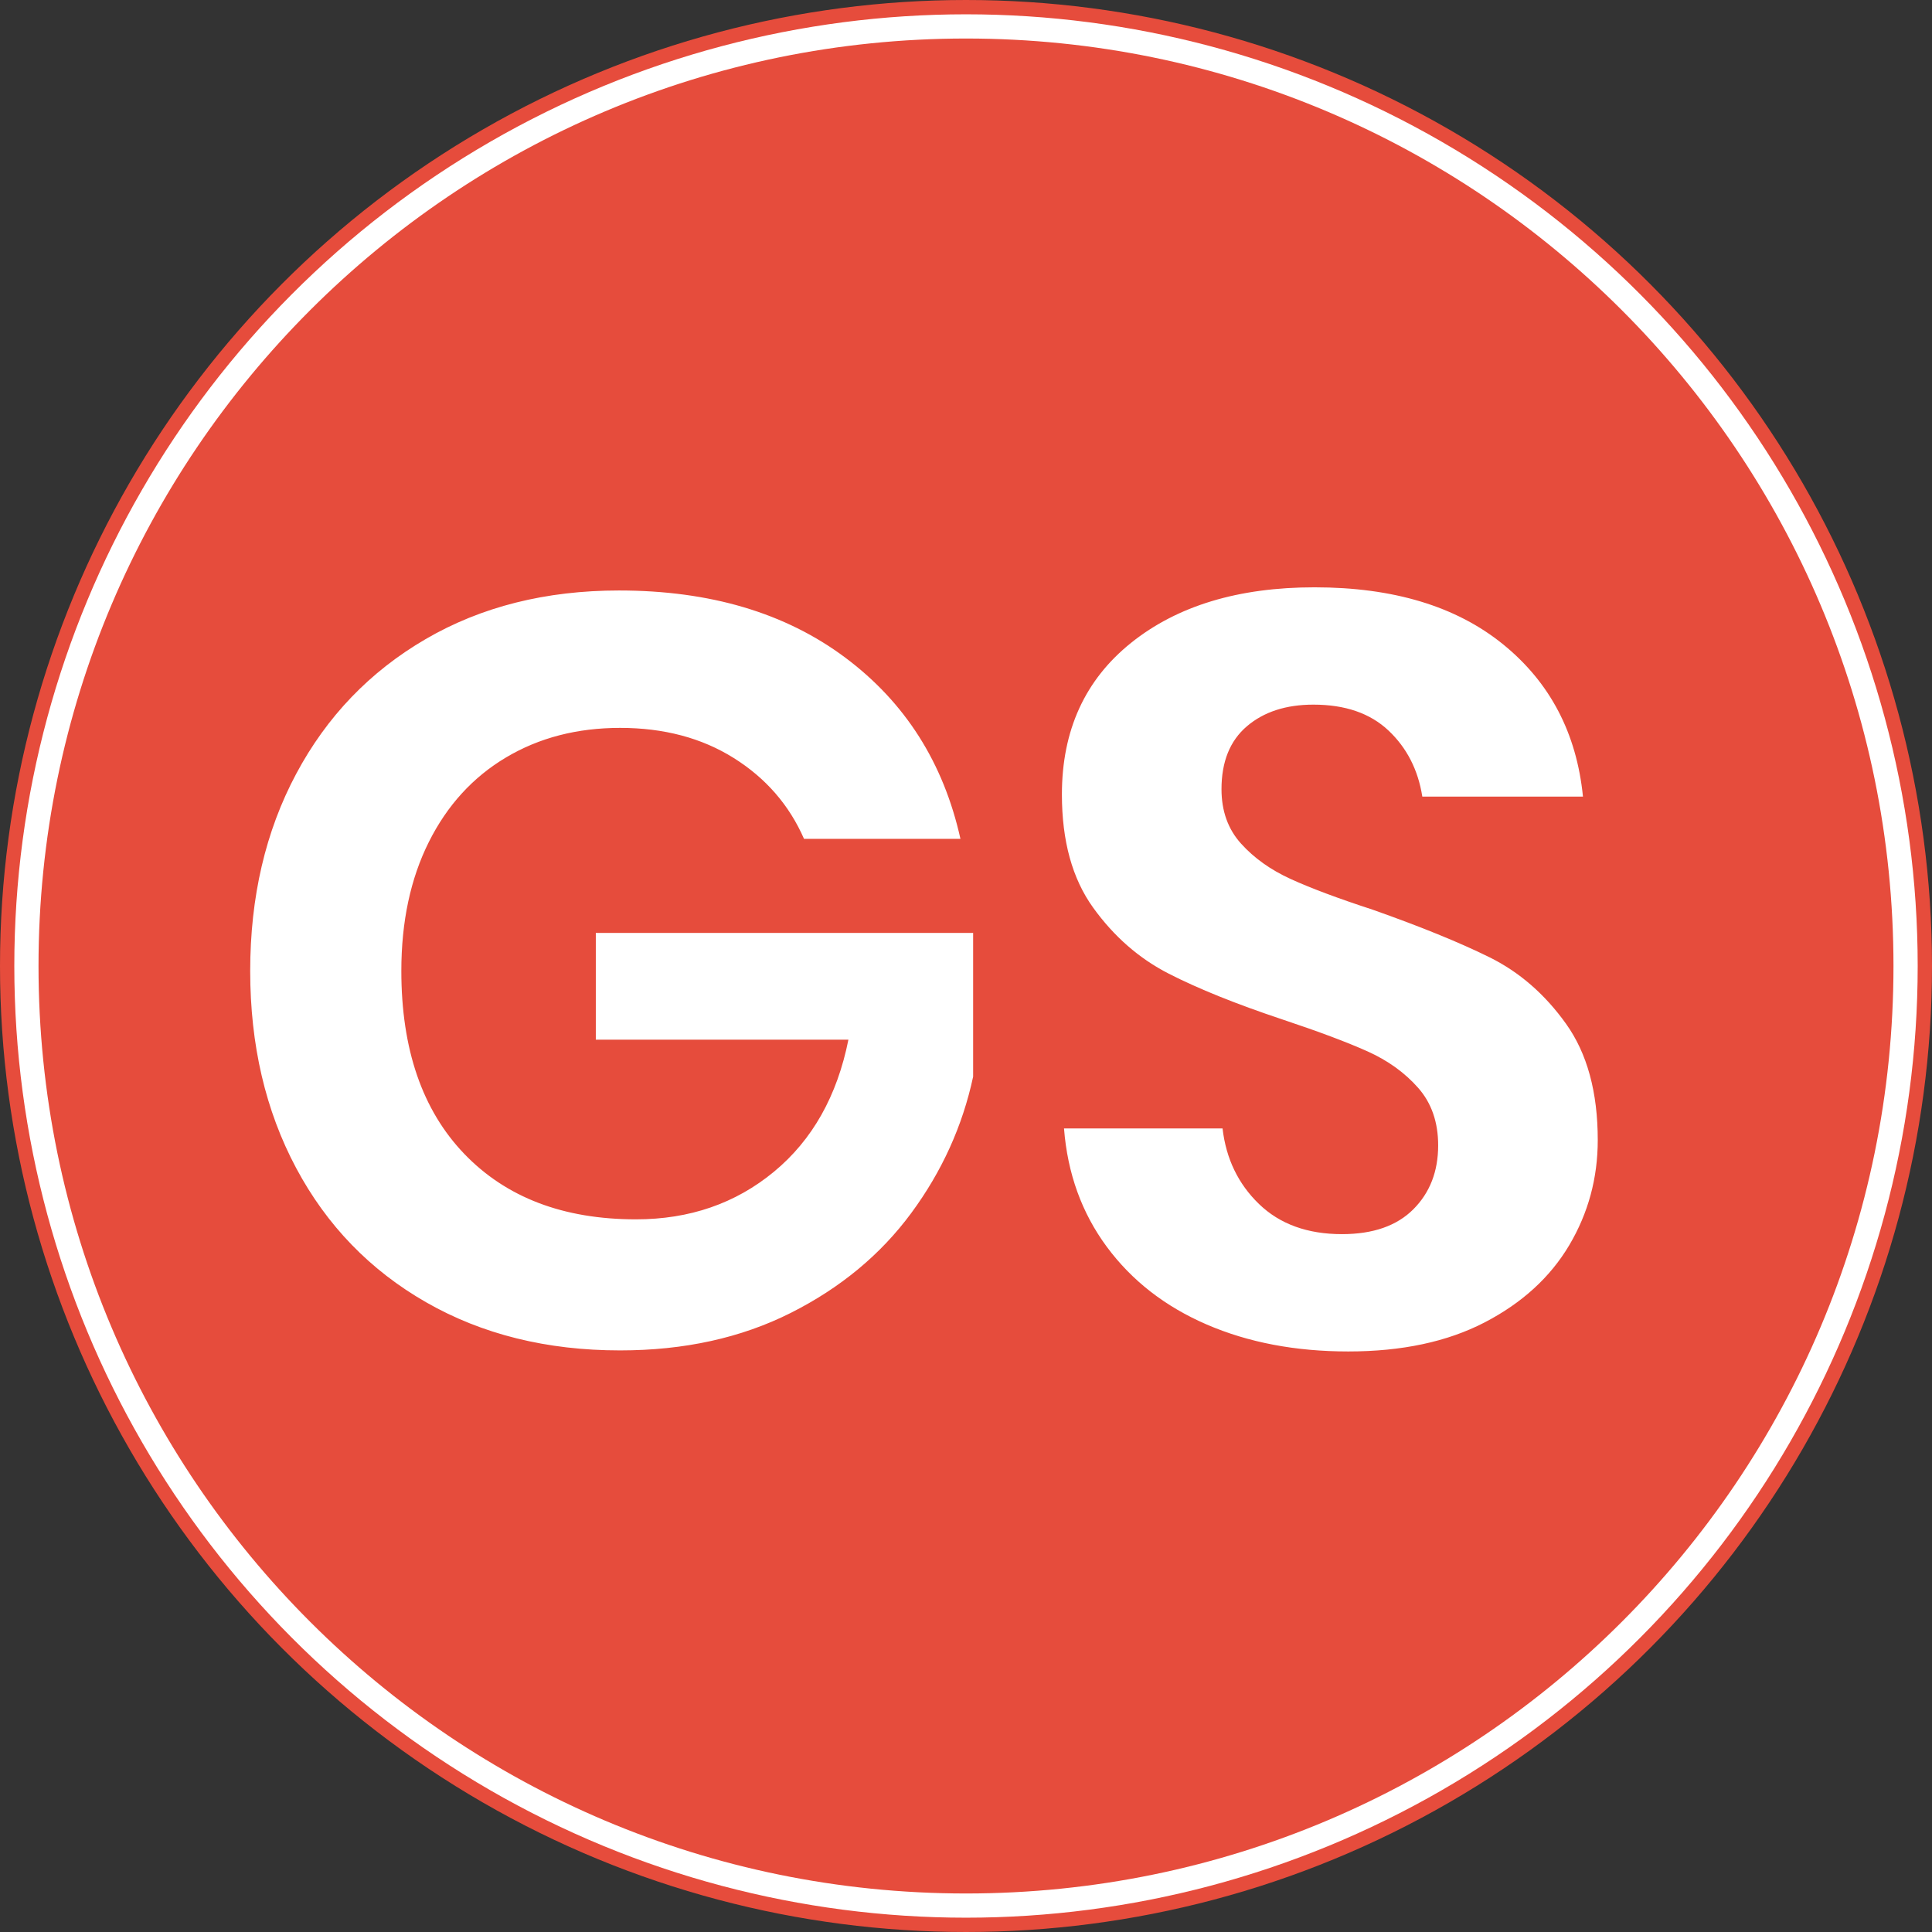 <?xml version="1.0" encoding="UTF-8"?>
<!DOCTYPE svg PUBLIC "-//W3C//DTD SVG 1.1//EN" "http://www.w3.org/Graphics/SVG/1.1/DTD/svg11.dtd">
<!-- Creator: CorelDRAW 2020 (64-Bit) -->
<svg xmlns="http://www.w3.org/2000/svg" xml:space="preserve" width="285.75mm" height="285.75mm" version="1.1" style="shape-rendering:geometricPrecision; text-rendering:geometricPrecision; image-rendering:optimizeQuality; fill-rule:evenodd; clip-rule:evenodd"
viewBox="0 0 28575 28575"
 xmlns:xlink="http://www.w3.org/1999/xlink"
 xmlns:xodm="http://www.corel.com/coreldraw/odm/2003">
 <rect x="0" y="0" width="28575" height="28575" fill="#333333" stroke="none"/>
 <defs>
  <style type="text/css">
   <![CDATA[
    .str0 {stroke:#E64C3C;stroke-width:211.67;stroke-miterlimit:22.926}
    .fil1 {fill:#E64C3C}
    .fil0 {fill:white}
   ]]>
  </style>
 </defs>
 <g id="Layer_x0020_1">
  <g id="_1306173612592">
   <circle class="fil0 str0" cx="14287.5" cy="14287.5" r="14181.67"/>
   <path class="fil1" d="M9156.16 8733.52c1344.36,0 2459.45,330.88 3345.27,992.64 885.81,661.76 1453.79,1555.4 1703.9,2680.92l-2313.55 0c-218.85,-500.24 -565.36,-898.85 -1039.54,-1195.86 -474.17,-297.02 -1034.32,-445.52 -1680.45,-445.52 -635.7,0 -1198.46,145.9 -1688.26,437.71 -489.82,291.79 -870.19,708.64 -1141.15,1250.56 -270.95,541.92 -406.44,1177.62 -406.44,1907.12 0,1156.77 310.04,2058.23 930.11,2704.36 620.08,646.12 1466.82,969.18 2540.23,969.18 792.03,0 1472.02,-234.47 2039.98,-703.44 567.97,-468.96 935.32,-1120.3 1102.07,-1954.02l-3736.07 0 0 -1578.83 5580.66 0 0 2125.97c-156.33,729.49 -461.15,1401.67 -914.48,2016.53 -453.33,614.86 -1047.35,1107.28 -1782.06,1477.24 -734.71,369.96 -1576.25,554.93 -2524.59,554.93 -1083.82,0 -2040,-237.08 -2868.49,-711.25 -828.5,-474.17 -1469.42,-1135.93 -1922.75,-1985.28 -453.34,-849.35 -680,-1821.15 -680,-2915.39 0,-1094.25 226.66,-2066.05 680,-2915.39 453.33,-849.35 1091.65,-1513.72 1914.93,-1993.1 823.29,-479.38 1776.86,-719.08 2860.68,-719.08zm6549.85 3017.01c0,-948.35 341.3,-1696.09 1023.9,-2243.21 682.61,-547.13 1586.66,-820.69 2712.17,-820.69 1167.21,0 2097.32,281.38 2790.34,844.13 693.01,562.76 1086.42,1313.1 1180.22,2251.03l-2376.08 0c-62.53,-396.02 -229.27,-721.69 -500.23,-977 -270.96,-255.33 -640.91,-382.99 -1109.88,-382.99 -406.43,0 -734.7,106.81 -984.82,320.46 -250.12,213.63 -375.18,523.68 -375.18,930.11 0,323.05 96.41,591.42 289.21,805.05 192.79,213.64 437.69,388.2 734.7,523.68 297.01,135.48 700.84,286.58 1211.49,453.32 708.66,250.12 1284.44,484.6 1727.35,703.45 442.91,218.85 820.68,547.12 1133.33,984.83 312.64,437.69 468.96,1010.87 468.96,1719.53 0,562.75 -140.69,1081.22 -422.06,1555.39 -281.39,474.17 -698.24,854.56 -1250.57,1141.14 -552.34,286.59 -1224.53,429.89 -2016.54,429.89 -781.61,0 -1479.85,-132.87 -2094.71,-398.62 -614.86,-265.74 -1107.28,-648.73 -1477.23,-1148.96 -369.97,-500.23 -581,-1083.83 -633.11,-1750.8l2344.83 0c52.09,448.13 231.87,820.68 539.3,1117.7 307.43,297.01 716.46,445.52 1227.12,445.52 458.54,0 810.26,-122.45 1055.17,-367.36 244.9,-244.91 367.36,-560.15 367.36,-945.74 0,-343.91 -99.01,-627.9 -297.02,-851.95 -198.01,-224.06 -448.12,-403.83 -750.34,-539.31 -302.22,-135.48 -719.08,-291.79 -1250.57,-468.96 -687.81,-229.28 -1250.57,-455.94 -1688.26,-680 -437.71,-224.07 -810.28,-549.74 -1117.7,-977.01 -307.44,-427.27 -461.15,-984.82 -461.15,-1672.63zm12299.28 2536.97c0,-7576.12 -6141.67,-13717.79 -13717.79,-13717.79 -7576.12,0 -13717.79,6141.67 -13717.79,13717.79 0,7576.12 6141.67,13717.79 13717.79,13717.79 7576.12,0 13717.79,-6141.67 13717.79,-13717.79z"/>
  </g>
 </g>
</svg>
